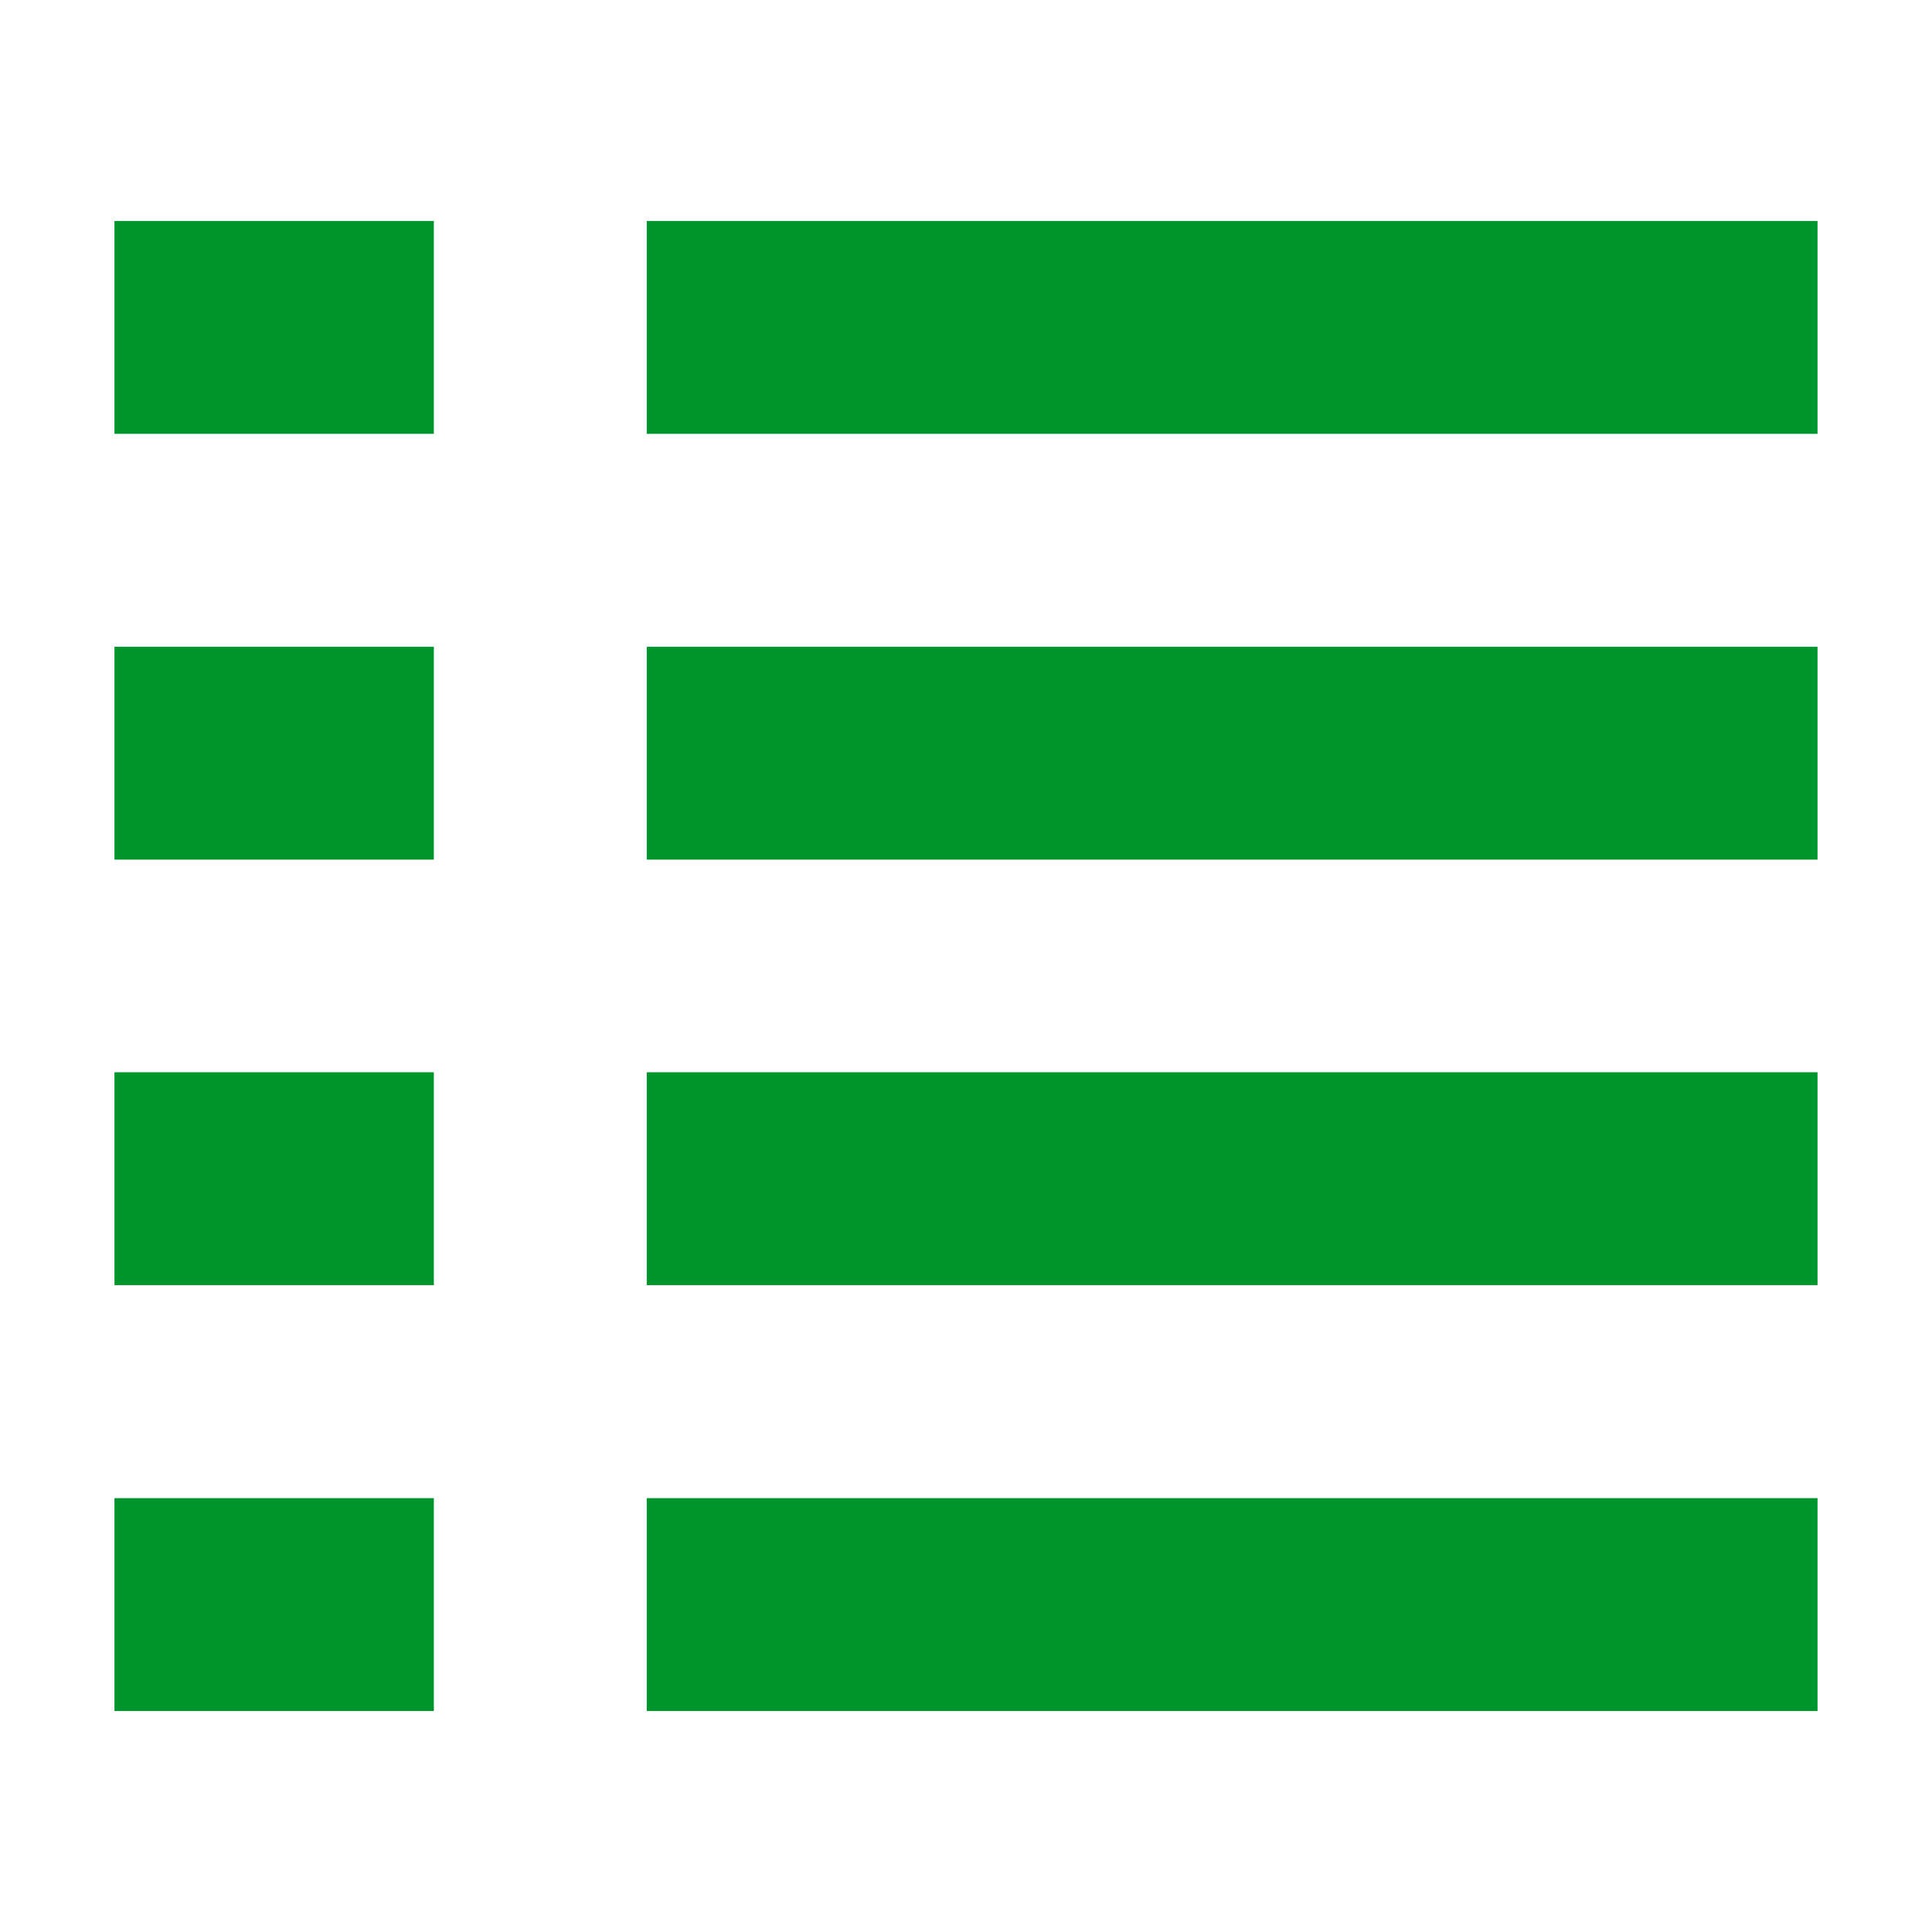 <svg viewBox="0 0 16 16" xmlns="http://www.w3.org/2000/svg" xml:space="preserve" fill-rule="evenodd" clip-rule="evenodd" stroke-linejoin="round" stroke-miterlimit="2"><path d="M.948 1.83h2.645v1.763H.948V1.83Zm4.408 0h9.696v1.763H5.356V1.83ZM.948 5.356h2.645v1.763H.948V5.356Zm4.408 0h9.696v1.763H5.356V5.356ZM.948 8.88h2.645v1.763H.948V8.881Zm4.408 0h9.696v1.763H5.356V8.881ZM.948 12.407h2.645v1.763H.948v-1.763Zm4.408 0h9.696v1.763H5.356v-1.763Z" fill="#00962d" fill-rule="nonzero"/></svg>